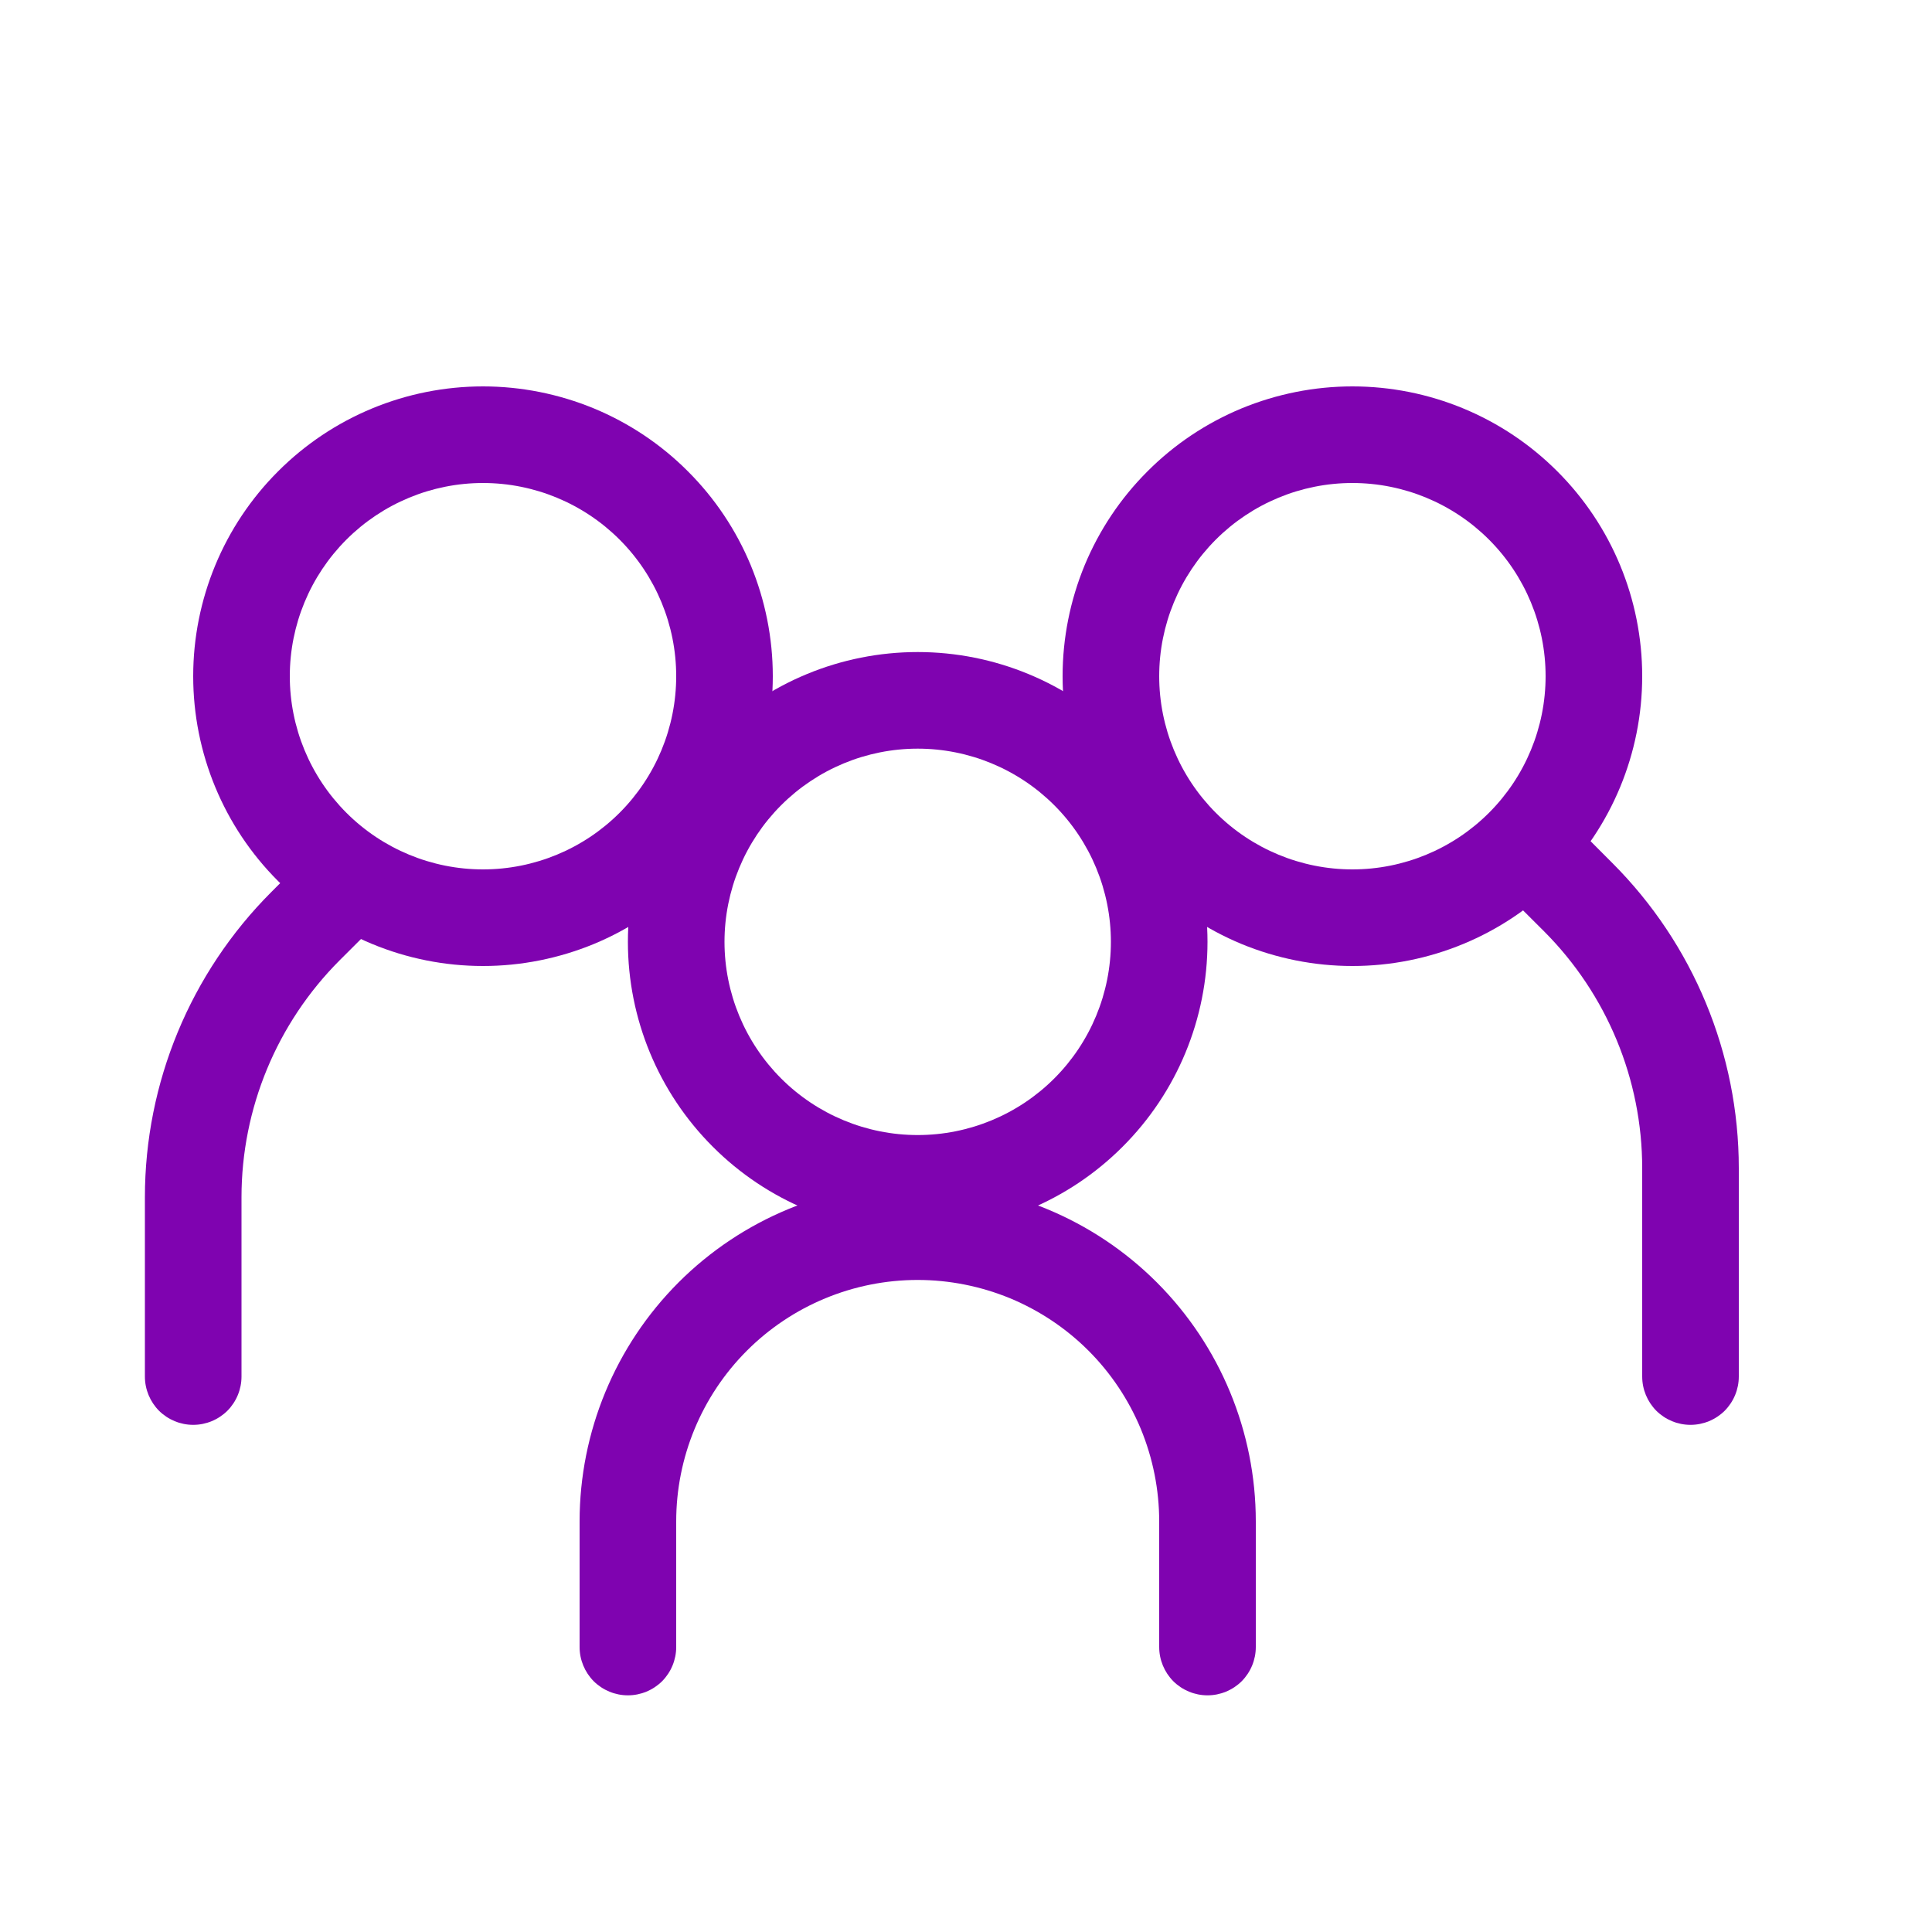 <svg width="20" height="20" viewBox="0 0 20 20" fill="none" xmlns="http://www.w3.org/2000/svg">
<path fill-rule="evenodd" clip-rule="evenodd" d="M5 9C5.53 9 6.039 8.789 6.414 8.414C6.789 8.039 7 7.53 7 7C7 6.47 6.789 5.961 6.414 5.586C6.039 5.211 5.53 5 5 5C4.47 5 3.961 5.211 3.586 5.586C3.211 5.961 3 6.47 3 7C3 7.53 3.211 8.039 3.586 8.414C3.961 8.789 4.47 9 5 9ZM5 10C5.394 10 5.784 9.922 6.148 9.772C6.512 9.621 6.843 9.4 7.121 9.121C7.4 8.843 7.621 8.512 7.772 8.148C7.922 7.784 8 7.394 8 7C8 6.606 7.922 6.216 7.772 5.852C7.621 5.488 7.4 5.157 7.121 4.879C6.843 4.6 6.512 4.379 6.148 4.228C5.784 4.078 5.394 4 5 4C4.204 4 3.441 4.316 2.879 4.879C2.316 5.441 2 6.204 2 7C2 7.796 2.316 8.559 2.879 9.121C3.441 9.684 4.204 10 5 10Z" fill="#7F03B0"/>
<path fill-rule="evenodd" clip-rule="evenodd" d="M3.854 8.896C3.901 8.943 3.938 8.998 3.963 9.058C3.988 9.119 4.001 9.184 4.001 9.25C4.001 9.316 3.988 9.381 3.963 9.442C3.938 9.502 3.901 9.558 3.854 9.604L3.516 9.941C2.866 10.592 2.5 11.474 2.5 12.394V14.25C2.5 14.383 2.447 14.51 2.354 14.604C2.26 14.697 2.133 14.75 2 14.75C1.867 14.75 1.74 14.697 1.646 14.604C1.553 14.51 1.5 14.383 1.5 14.25V12.394C1.5 11.209 1.971 10.072 2.809 9.234L3.146 8.896C3.192 8.85 3.248 8.813 3.308 8.787C3.369 8.762 3.434 8.749 3.5 8.749C3.566 8.749 3.631 8.762 3.692 8.787C3.752 8.813 3.808 8.85 3.854 8.896ZM15.646 8.596C15.599 8.643 15.562 8.698 15.537 8.758C15.512 8.819 15.499 8.884 15.499 8.95C15.499 9.016 15.512 9.081 15.537 9.142C15.562 9.202 15.599 9.258 15.646 9.304L15.984 9.641C16.634 10.292 17 11.174 17 12.094V14.25C17 14.383 17.053 14.51 17.146 14.604C17.24 14.697 17.367 14.75 17.5 14.75C17.633 14.75 17.76 14.697 17.854 14.604C17.947 14.51 18 14.383 18 14.25V12.094C18 10.909 17.529 9.772 16.691 8.934L16.354 8.596C16.308 8.55 16.252 8.513 16.192 8.487C16.131 8.462 16.066 8.449 16 8.449C15.934 8.449 15.869 8.462 15.808 8.487C15.748 8.513 15.692 8.55 15.646 8.596Z" fill="#7F03B0"/>
<path fill-rule="evenodd" clip-rule="evenodd" d="M14 9C13.47 9 12.961 8.789 12.586 8.414C12.211 8.039 12 7.53 12 7C12 6.47 12.211 5.961 12.586 5.586C12.961 5.211 13.47 5 14 5C14.53 5 15.039 5.211 15.414 5.586C15.789 5.961 16 6.47 16 7C16 7.53 15.789 8.039 15.414 8.414C15.039 8.789 14.53 9 14 9ZM14 10C13.606 10 13.216 9.922 12.852 9.772C12.488 9.621 12.157 9.4 11.879 9.121C11.6 8.843 11.379 8.512 11.228 8.148C11.078 7.784 11 7.394 11 7C11 6.606 11.078 6.216 11.228 5.852C11.379 5.488 11.6 5.157 11.879 4.879C12.157 4.6 12.488 4.379 12.852 4.228C13.216 4.078 13.606 4 14 4C14.796 4 15.559 4.316 16.121 4.879C16.684 5.441 17 6.204 17 7C17 7.796 16.684 8.559 16.121 9.121C15.559 9.684 14.796 10 14 10ZM9.5 13.25C8.837 13.25 8.201 13.513 7.732 13.982C7.263 14.451 7 15.087 7 15.75V17.05C7 17.183 6.947 17.31 6.854 17.404C6.76 17.497 6.633 17.55 6.5 17.55C6.367 17.55 6.24 17.497 6.146 17.404C6.053 17.31 6 17.183 6 17.05V15.75C6 14.822 6.369 13.931 7.025 13.275C7.681 12.619 8.572 12.25 9.5 12.25C10.428 12.25 11.319 12.619 11.975 13.275C12.631 13.931 13 14.822 13 15.75V17.05C13 17.183 12.947 17.31 12.854 17.404C12.76 17.497 12.633 17.55 12.5 17.55C12.367 17.55 12.24 17.497 12.146 17.404C12.053 17.31 12 17.183 12 17.05V15.75C12 15.422 11.935 15.097 11.81 14.793C11.684 14.49 11.5 14.214 11.268 13.982C11.036 13.75 10.76 13.566 10.457 13.44C10.153 13.315 9.828 13.25 9.5 13.25Z" fill="#7F03B0"/>
<path fill-rule="evenodd" clip-rule="evenodd" d="M9.5 11.75C10.03 11.75 10.539 11.539 10.914 11.164C11.289 10.789 11.5 10.28 11.5 9.75C11.5 9.22 11.289 8.711 10.914 8.336C10.539 7.961 10.03 7.75 9.5 7.75C8.97 7.75 8.461 7.961 8.086 8.336C7.711 8.711 7.5 9.22 7.5 9.75C7.5 10.28 7.711 10.789 8.086 11.164C8.461 11.539 8.97 11.75 9.5 11.75ZM9.5 12.75C10.296 12.75 11.059 12.434 11.621 11.871C12.184 11.309 12.5 10.546 12.5 9.75C12.5 8.954 12.184 8.191 11.621 7.629C11.059 7.066 10.296 6.75 9.5 6.75C8.704 6.75 7.941 7.066 7.379 7.629C6.816 8.191 6.5 8.954 6.5 9.75C6.5 10.546 6.816 11.309 7.379 11.871C7.941 12.434 8.704 12.75 9.5 12.75Z" fill="#7F03B0"/>
</svg>

